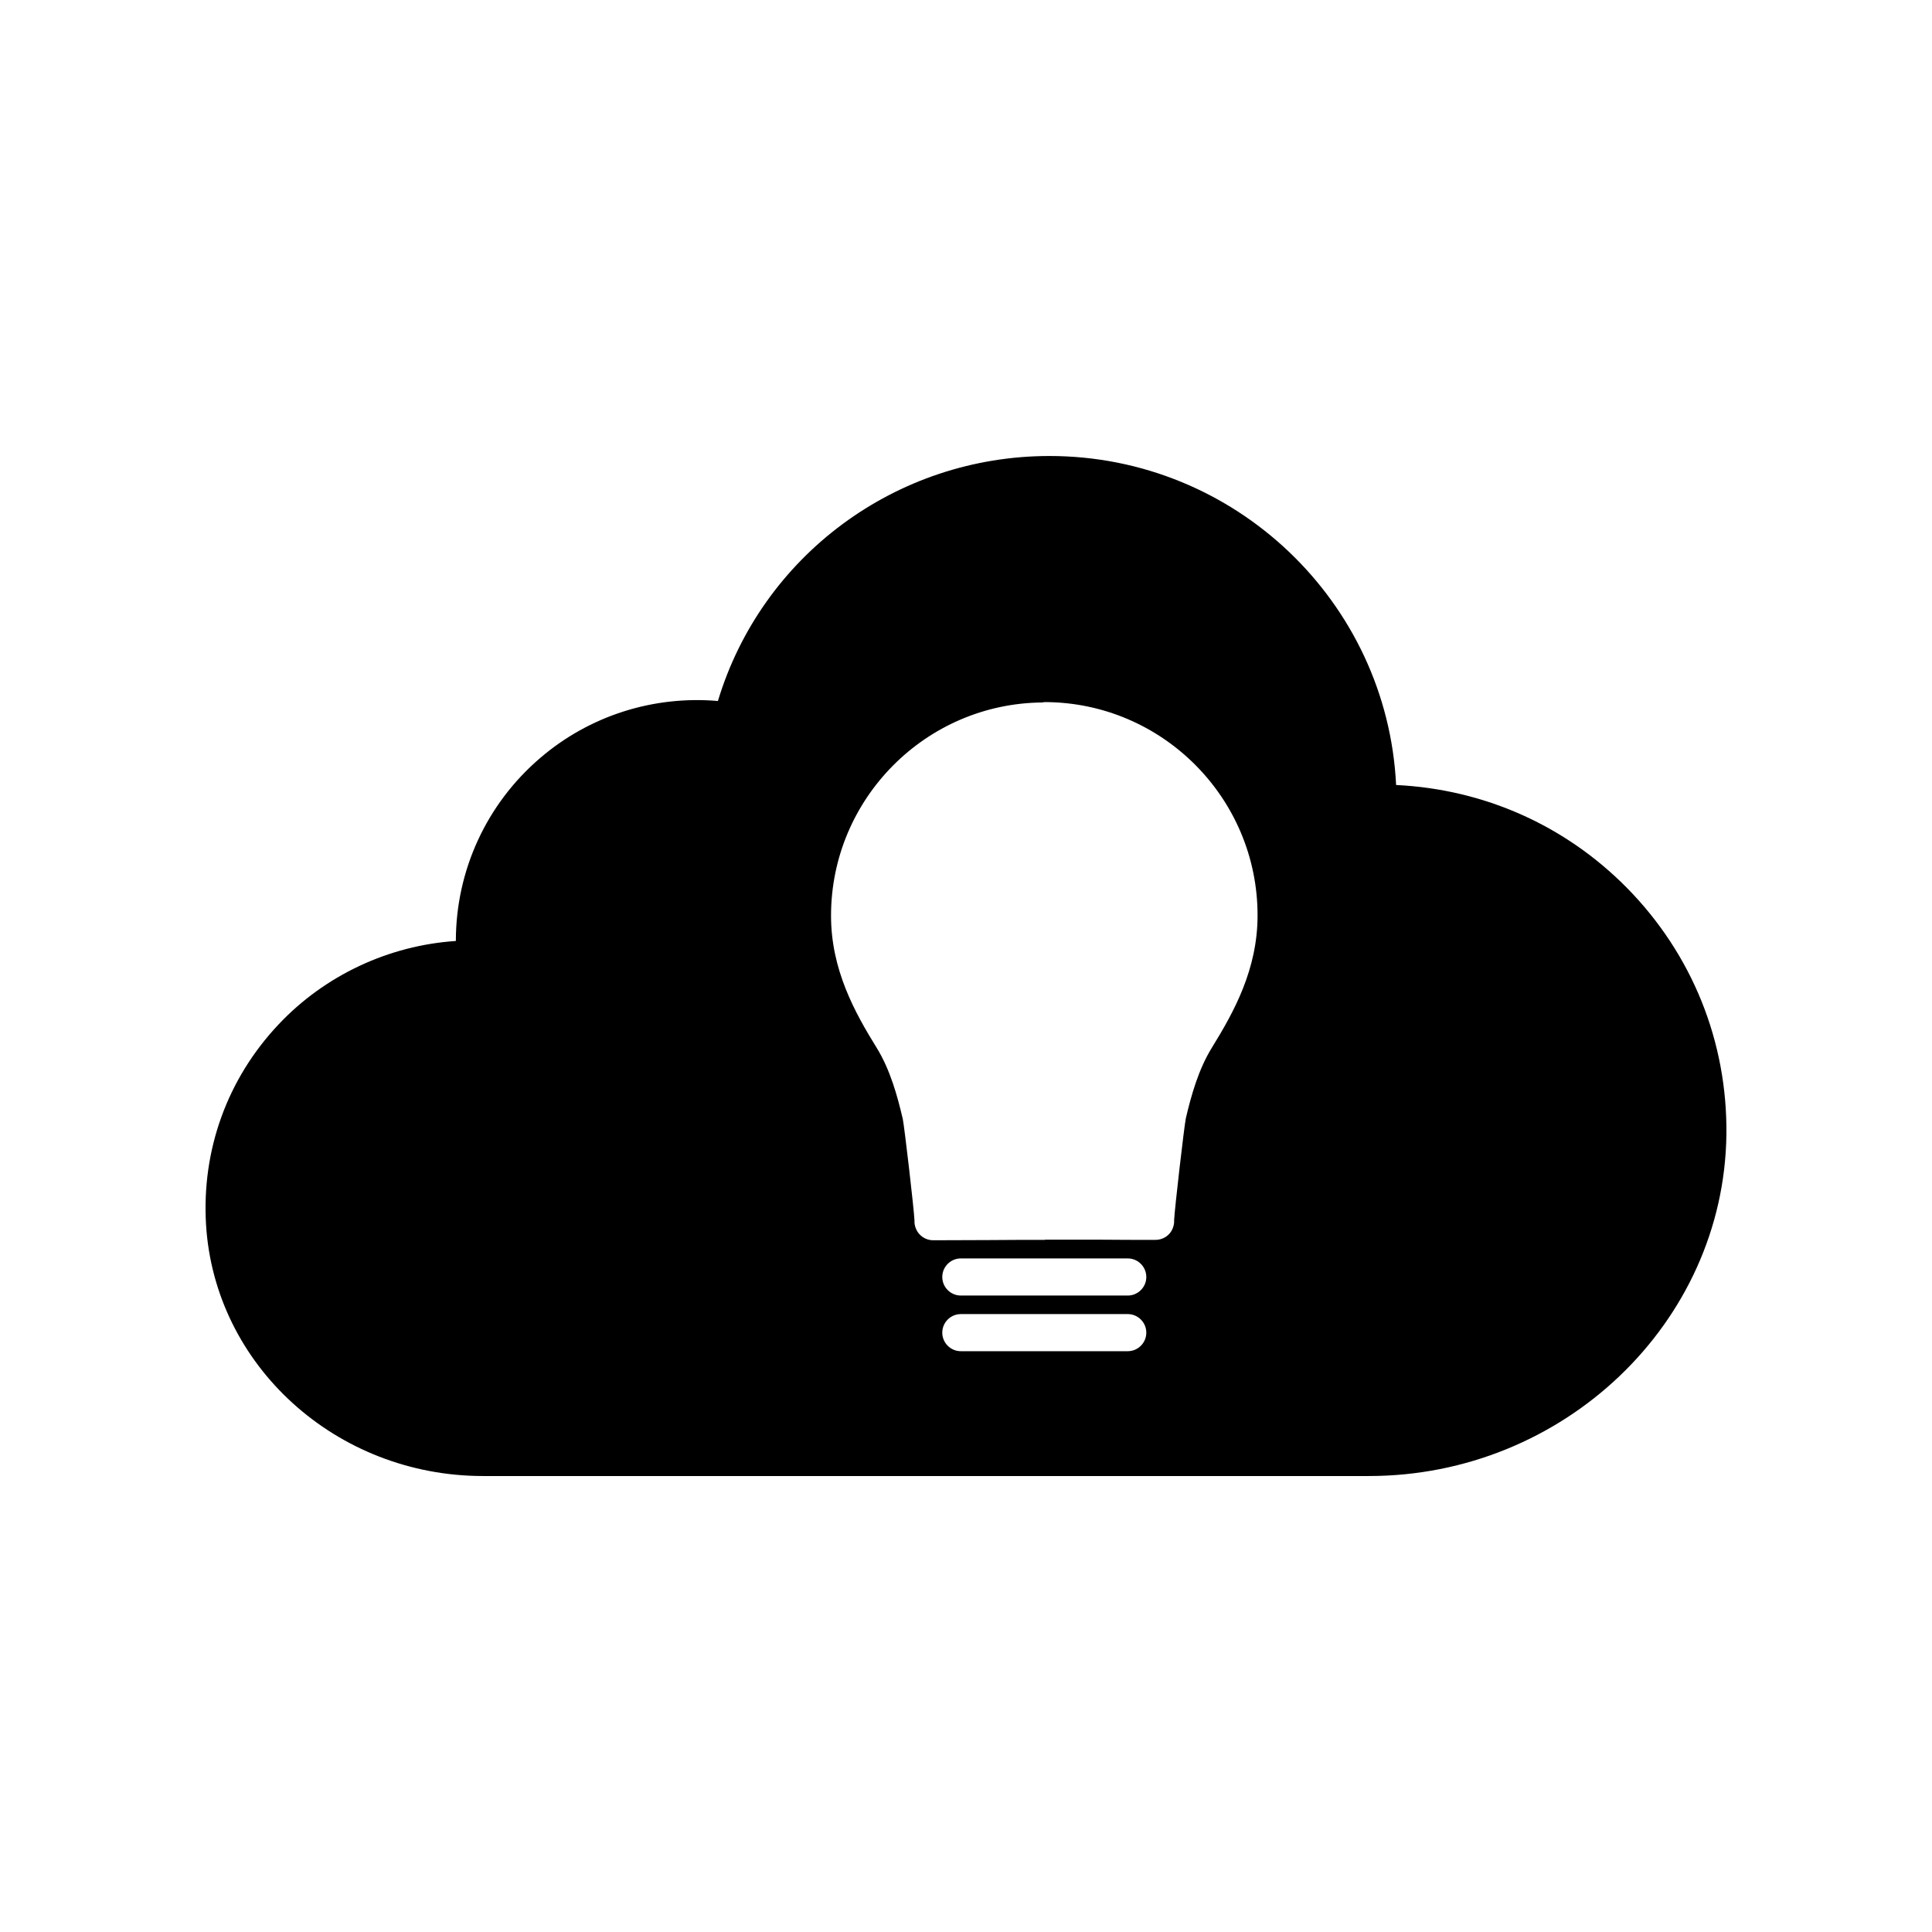 <?xml version="1.0" encoding="UTF-8"?>
<!-- Uploaded to: SVG Repo, www.svgrepo.com, Generator: SVG Repo Mixer Tools -->
<svg fill="#000000" width="800px" height="800px" version="1.1" viewBox="144 144 512 512" xmlns="http://www.w3.org/2000/svg">
 <path d="m575.12 379.26c-16.32-16.516-37.797-26.098-61.137-27.227-2.359-48.461-42.656-87.188-91.855-87.188-40.691 0-76.277 26.492-87.875 64.926-17.055-1.477-34.012 3.883-47.082 15.09-14.203 12.137-22.363 29.785-22.363 48.508-17.789 1.18-34.746 9.094-47.035 22.168-13.516 14.355-20.348 33.176-19.172 52.98 2.262 37.352 34.5 66.645 73.426 66.645h234.73c51.605 0 94.117-40.598 94.758-90.48 0.293-24.629-9.094-47.875-26.395-65.422zm-154.86-49.098c0.145 0 0.297-0.102 0.492-0.102 31.16 0 56.516 25.363 56.516 56.516 0 14.305-6.242 25.559-12.09 35.039-3.586 5.801-5.508 12.73-6.926 18.773-0.441 2.211-2.949 23.836-3.098 26.984 0.051 0.734-0.102 1.477-0.395 2.211-0.734 1.82-2.555 2.996-4.519 2.996-4.918 0-9.828 0-14.746-0.051h-14.398c-0.102 0-0.195 0.051-0.344 0.051-4.918 0-9.828 0-14.746 0.051-4.918 0-9.828 0.051-14.746 0.051-1.965 0-3.785-1.23-4.519-3.047-0.297-0.684-0.441-1.477-0.395-2.211-0.145-3.144-2.656-24.723-3.098-26.883-1.426-6.098-3.34-13.074-6.926-18.871-5.848-9.438-12.09-20.742-12.09-34.996 0-31.004 25.113-56.266 56.027-56.512zm22.605 157.17h-44.234c-2.707 0-4.918-2.211-4.918-4.918 0-2.707 2.211-4.918 4.918-4.918h44.234c2.707 0 4.918 2.211 4.918 4.918 0 2.707-2.211 4.918-4.918 4.918zm4.918 9.832c0 2.707-2.211 4.918-4.918 4.918h-44.234c-2.707 0-4.918-2.211-4.918-4.918 0-2.707 2.211-4.918 4.918-4.918h44.234c2.707 0 4.918 2.211 4.918 4.918z"/>
</svg>